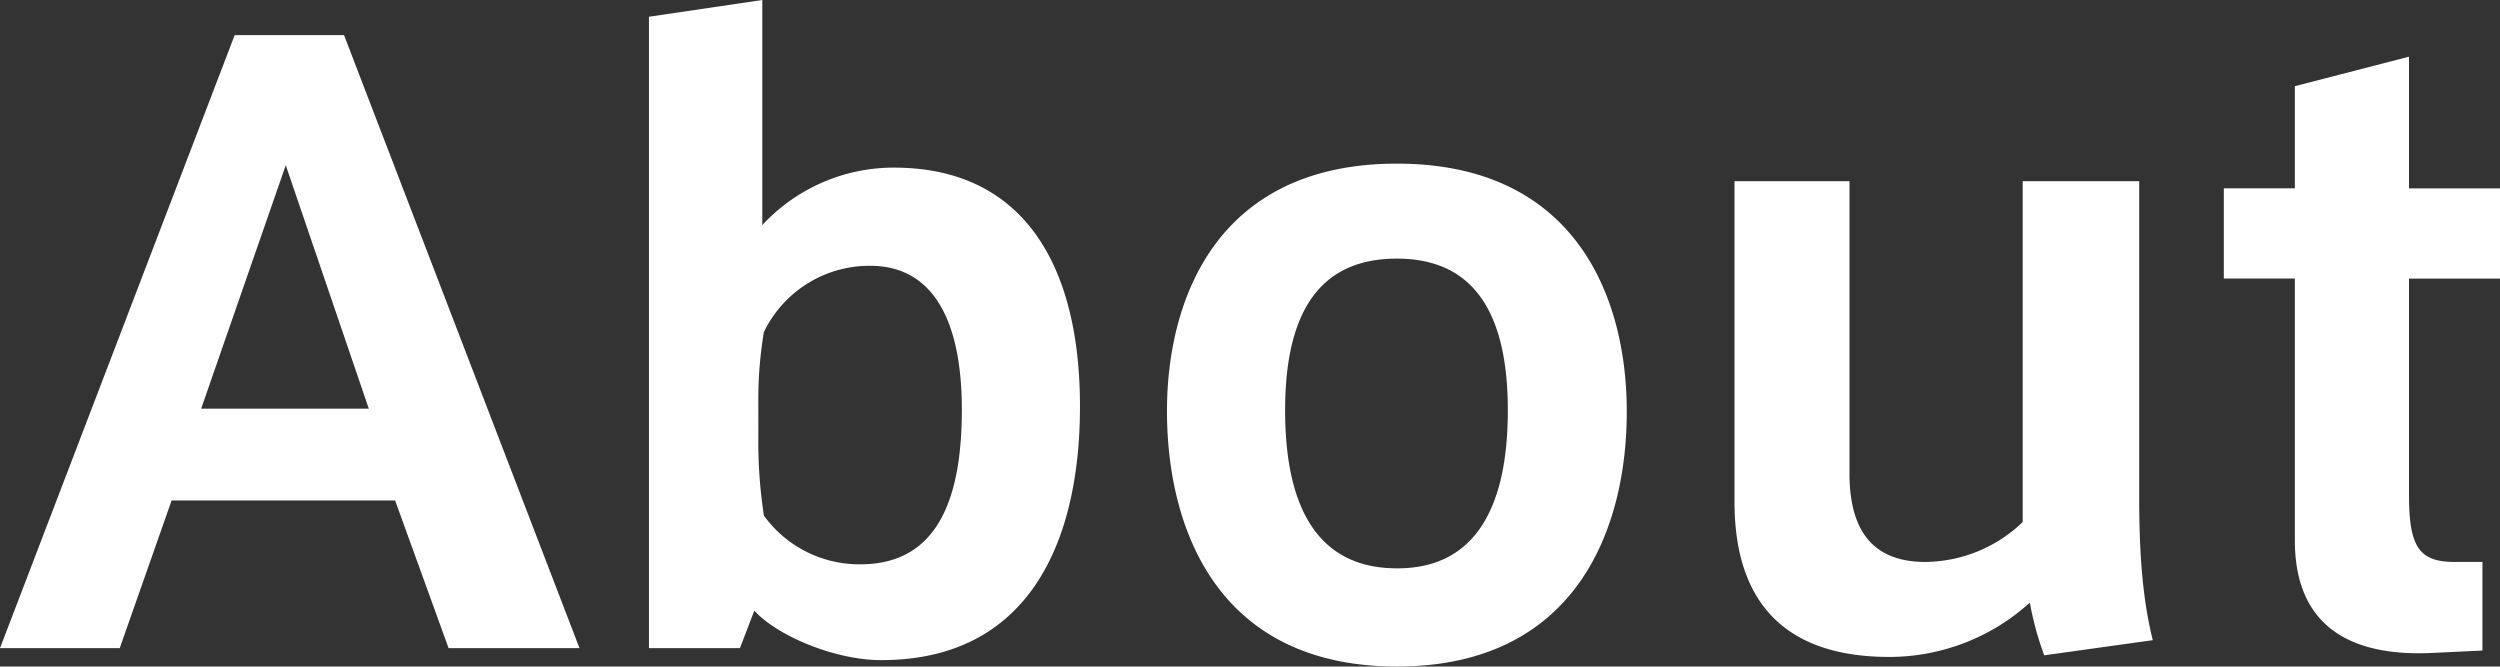<svg xmlns="http://www.w3.org/2000/svg" width="388.368" height="103.54" viewBox="0 0 388.368 103.54">
  <rect x="0" y="0" width="388.368" height="103.54" fill="#333333" stroke="none"/>
  <path id="パス_2162" data-name="パス 2162" d="M.62,0h18.6l8.06-22.94H62L70.308,0H90.644L54.064-95.232H37.076ZM31.868-37.2,45.012-75.02l12.9,37.82ZM115.568,0,117.8-5.828c3.472,3.844,12.4,7.688,19.716,7.688,22.692,0,30.876-17.98,30.876-39.432,0-21.948-8.8-37.076-28.892-37.076a27.817,27.817,0,0,0-20.46,8.928v-34.968l-17.608,2.6V0Zm2.852-38.564a63.373,63.373,0,0,1,.868-10.54A18.222,18.222,0,0,1,135.78-59.4c10.54,0,14.26,9.8,14.26,22.32,0,13.144-3.348,24.056-15.748,24.056a18.3,18.3,0,0,1-15-7.564,75.784,75.784,0,0,1-.868-12.4Zm134.912,1.736c0-17.484-7.812-38.44-35.712-38.44s-35.712,20.956-35.712,38.44c0,18.228,7.812,39.68,35.712,39.68S253.332-18.6,253.332-36.7ZM217.62-12.4c-10.788,0-17.36-7.316-17.36-24.552,0-16.864,6.572-23.56,17.36-23.56,10.664,0,17.236,6.7,17.236,23.56,0,17.236-6.572,24.552-17.112,24.552Zm98.332,5.332a47.937,47.937,0,0,0,2.232,8.184L335.048-1.24c-1.488-5.952-2.108-12.9-2.108-21.948V-72.54h-18.1v52.948a22.09,22.09,0,0,1-15.128,6.2c-8.432,0-11.78-5.208-11.78-13.764V-72.54H270.072v49.848c0,11.408,4.216,24.056,24.056,24.056A32.54,32.54,0,0,0,315.952-7.068Zm65.968-6.324c-5.7,0-7.068-2.6-7.068-10.54v-33.48h14.136V-71.424H374.852v-20.46L357.12-87.3v15.872H346.084v14.012H357.12V-16.74c0,13.268,8.556,18.1,21.328,17.484L386.26.372V-13.392Z" transform="translate(-0.62 100.688)" fill="#fff"/>
</svg>
